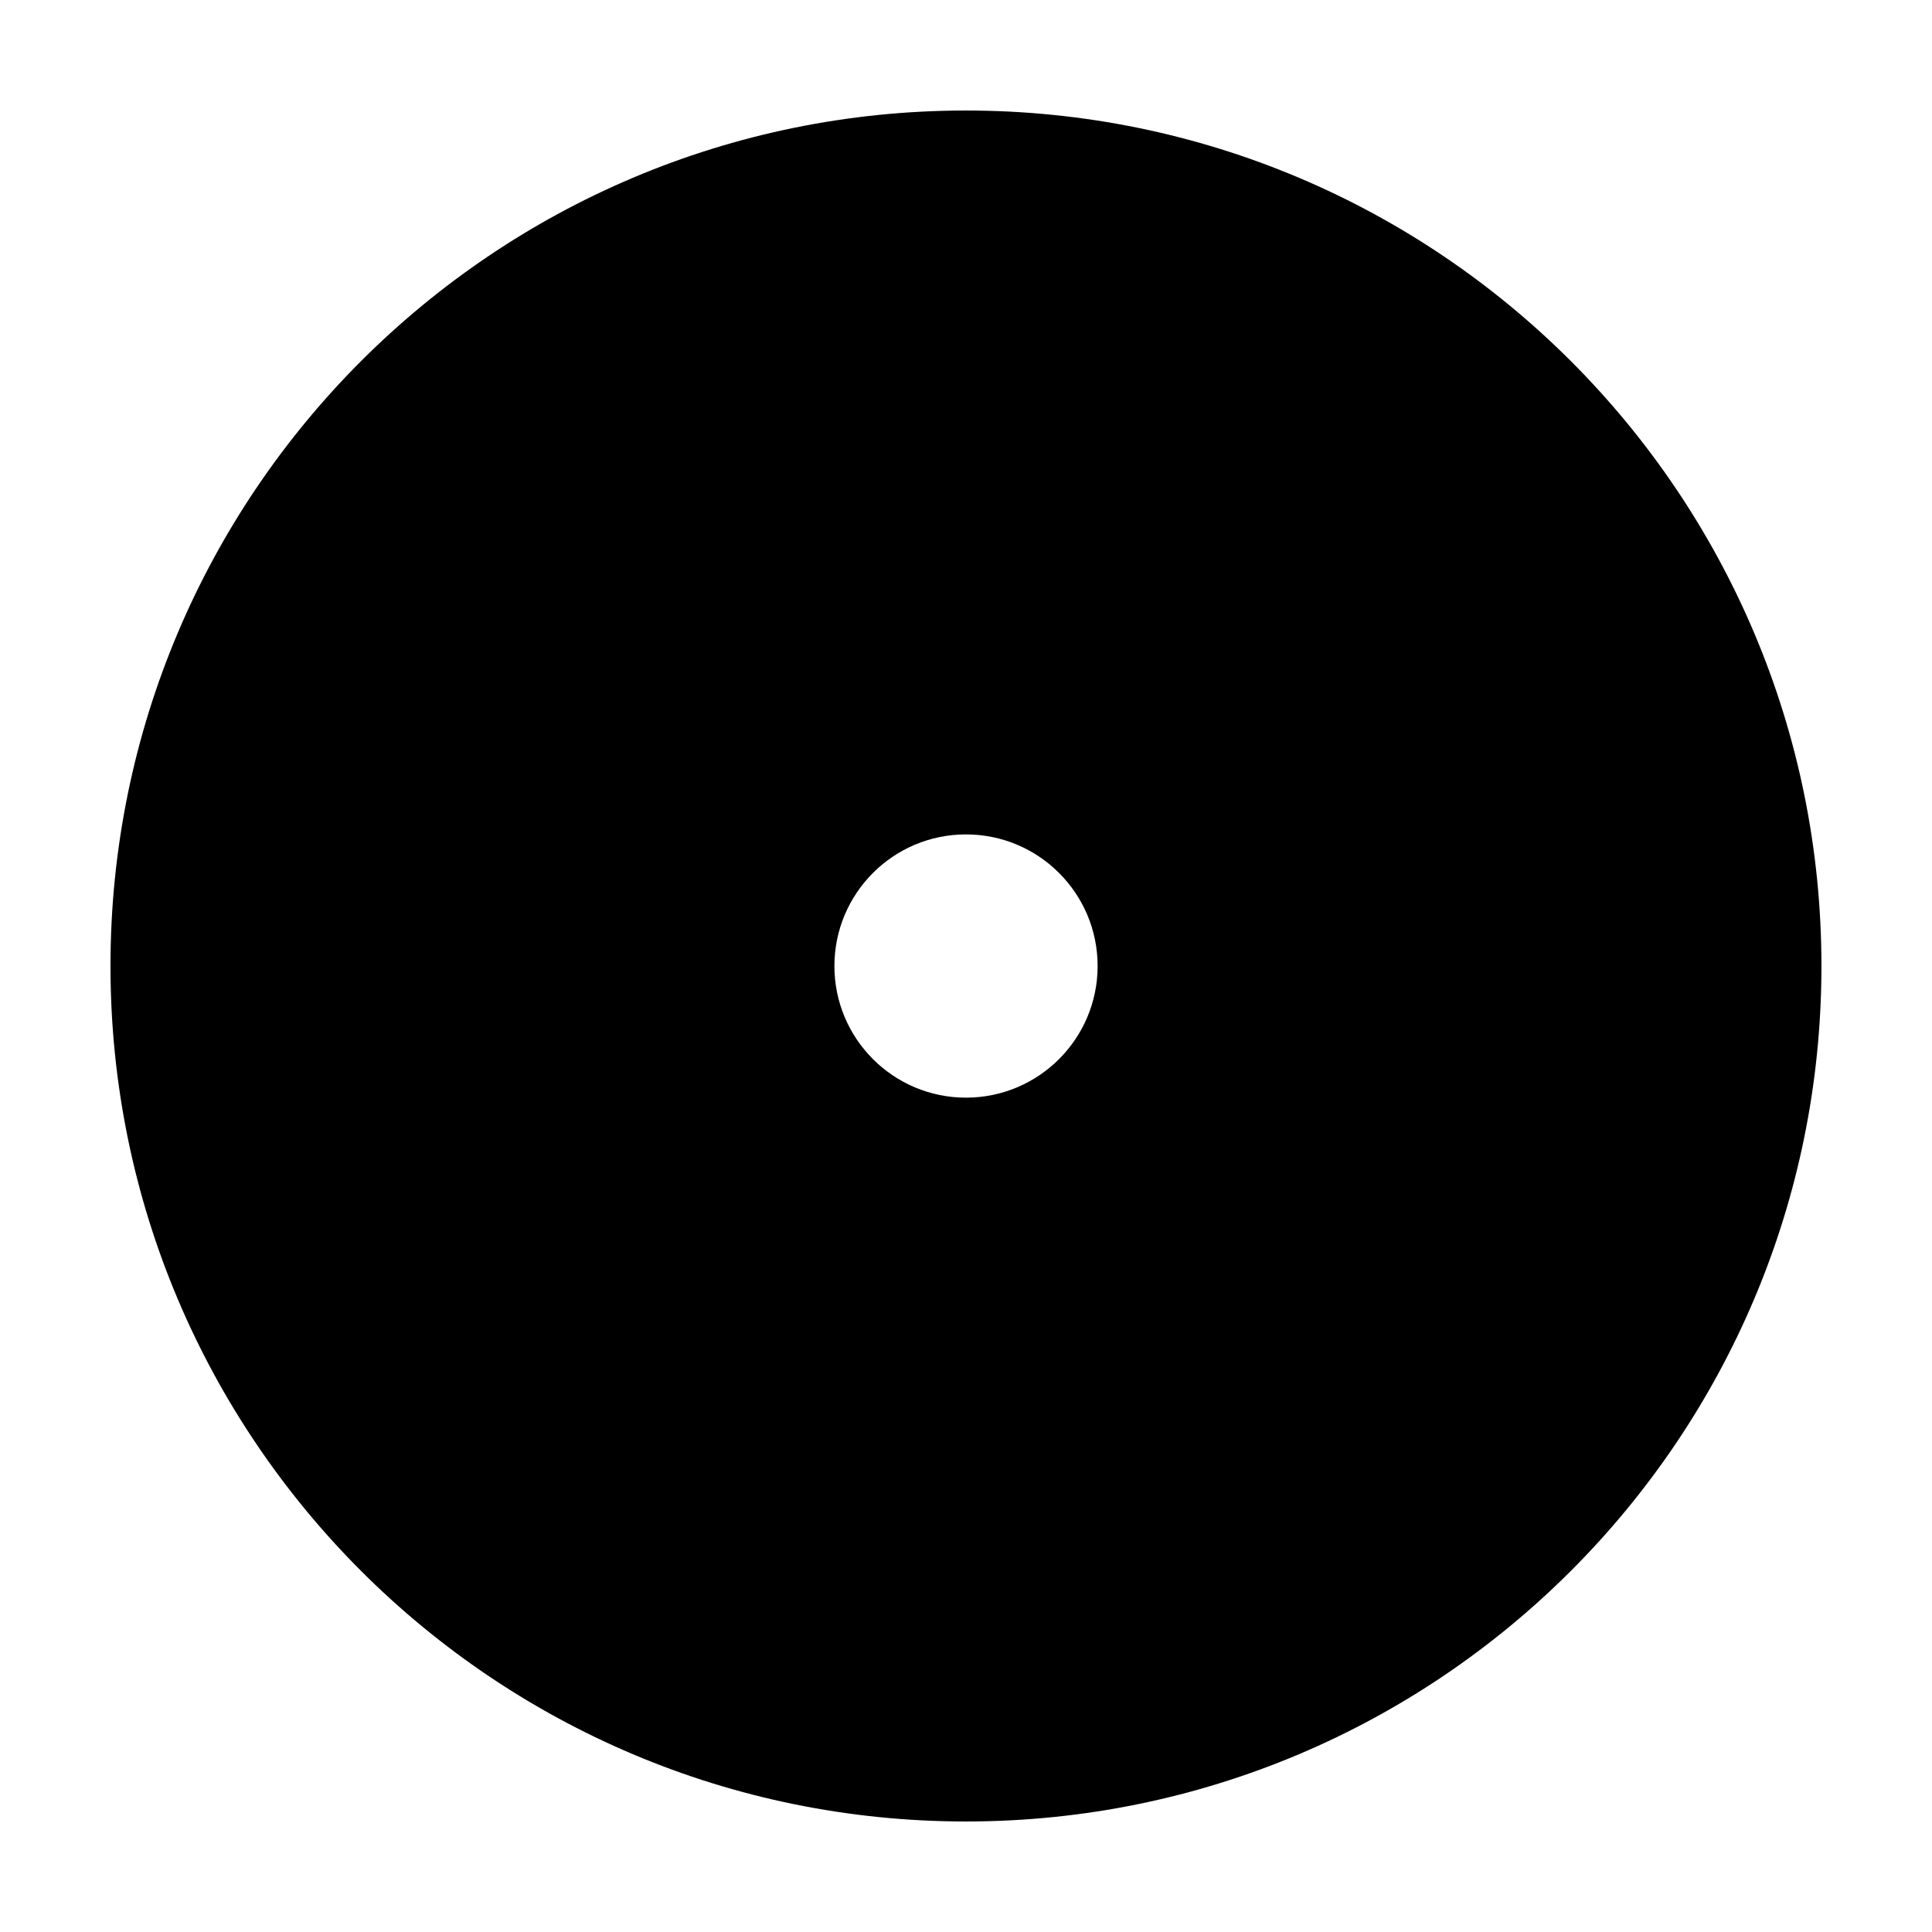 <?xml version="1.0" encoding="UTF-8"?>
<!-- Uploaded to: ICON Repo, www.svgrepo.com, Generator: ICON Repo Mixer Tools -->
<svg fill="#000000" width="800px" height="800px" version="1.1" viewBox="144 144 512 512" xmlns="http://www.w3.org/2000/svg">
 <path d="m399.99 173.29c-125.21 0-226.71 101.51-226.71 226.71 0 125.22 101.51 226.71 226.71 226.71 125.2-0.004 226.71-101.5 226.71-226.71 0-125.21-101.51-226.71-226.72-226.71zm0 261.6c-19.25 0-34.863-15.617-34.863-34.883 0-19.262 15.617-34.879 34.863-34.879 19.266 0 34.891 15.617 34.891 34.879 0 19.266-15.629 34.883-34.891 34.883z"/>
</svg>